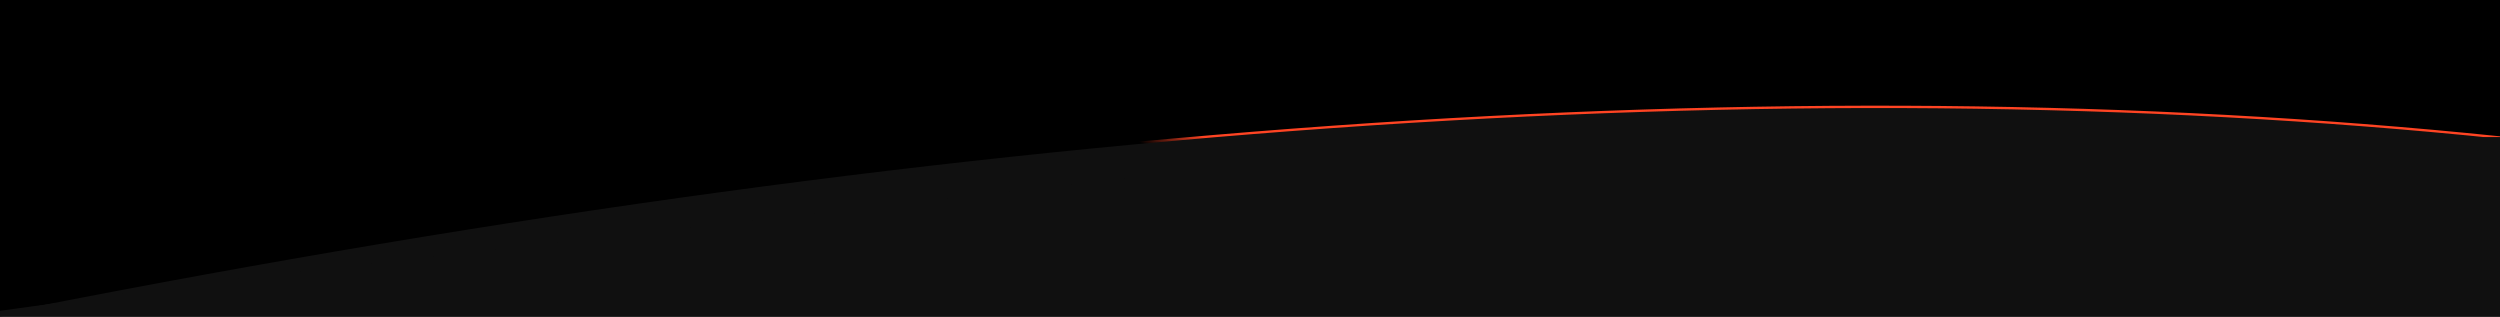 <?xml version="1.0" encoding="UTF-8"?>
<svg width="1058px" height="134px" viewBox="0 0 1058 134" version="1.1" xmlns="http://www.w3.org/2000/svg" xmlns:xlink="http://www.w3.org/1999/xlink">
    <title>A4 Copy</title>
    <defs>
        <linearGradient x1="52.874%" y1="49.756%" x2="50%" y2="50.346%" id="linearGradient-1">
            <stop stop-color="#FF4423" offset="0%"></stop>
            <stop stop-color="#000000" offset="100%"></stop>
        </linearGradient>
    </defs>
    <g id="A4-Copy" stroke="none" stroke-width="1" fill="none" fill-rule="evenodd">
        <g id="Group-2" transform="translate(-10, 0)">
            <g id="Group" fill="#000000">
                <rect id="Rectangle" x="0" y="0" width="1068" height="134"></rect>
            </g>
            <path d="M1,134 C409.333,52.193 765,26.923 1068,58.191 L1,134 Z" id="Path-2" stroke="url(#linearGradient-1)" fill="#101010"></path>
        </g>
        <polygon id="Path-3" fill="#101010" points="-18 134 84.5 119.907 477 75.616 1005.5 58 1048.5 58 1058 58 1058 134"></polygon>
    </g>
</svg>